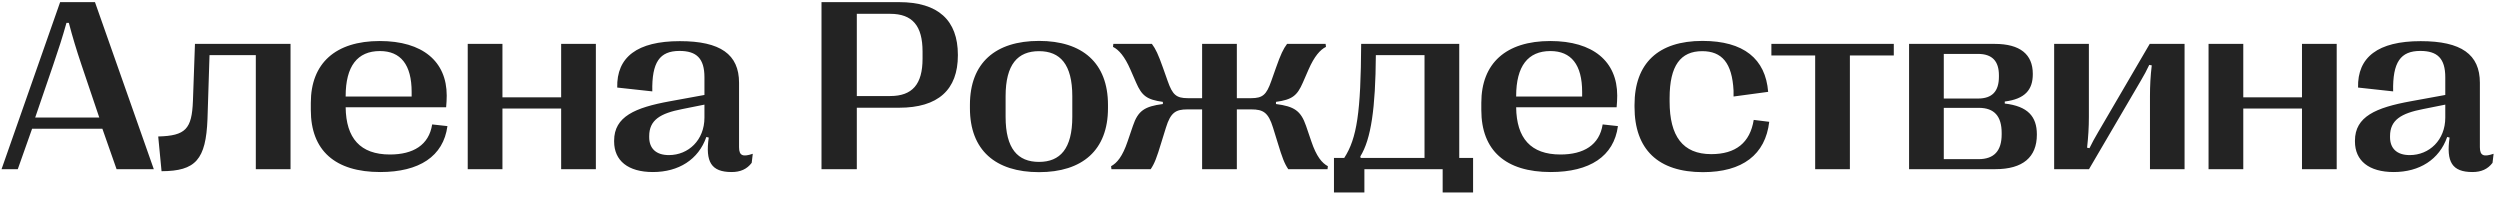 <?xml version="1.0" encoding="UTF-8"?> <svg xmlns="http://www.w3.org/2000/svg" width="266" height="21" viewBox="0 0 266 21" fill="none"> <g clip-path="url(#clip0_745_328)"> <path d="M1.892 18L3.415 13.696H10.893L12.403 18H16.364L10.105 0.227H6.398L0.165 18H1.892ZM5.662 6.904C6.233 5.241 6.652 3.934 7.071 2.436H7.325C7.719 3.934 8.112 5.241 8.671 6.904L10.562 12.503H3.745L5.662 6.904ZM17.189 18.216C20.808 18.203 21.912 16.997 22.077 12.655L22.293 5.863H27.219V18H30.913V4.67H20.744L20.528 10.738C20.414 13.734 19.754 14.445 16.834 14.521L17.189 18.216ZM45.982 13.239C45.64 15.435 43.964 16.439 41.488 16.439C38.34 16.439 36.816 14.712 36.778 11.411H47.468C47.506 10.967 47.531 10.599 47.531 10.167C47.531 6.536 44.967 4.365 40.409 4.365C35.699 4.365 33.071 6.727 33.071 10.941V11.703C33.071 16.02 35.661 18.305 40.46 18.305C44.599 18.305 47.176 16.642 47.607 13.417L45.982 13.239ZM40.422 5.432C42.631 5.432 43.799 6.879 43.799 9.786V10.269H36.778V10.23C36.778 7.031 38.035 5.432 40.422 5.432ZM53.46 18V11.551H59.706V18H63.4V4.67H59.706V10.357H53.46V4.67H49.766V18H53.46ZM69.469 18.305C72.198 18.305 74.318 16.984 75.156 14.572L75.41 14.636C75.042 17.213 75.664 18.305 77.848 18.305C78.774 18.305 79.473 18 79.981 17.327L80.095 16.362C79.079 16.705 78.635 16.604 78.635 15.664V8.809C78.635 5.787 76.654 4.378 72.338 4.378C67.793 4.378 65.597 6.079 65.673 9.316L69.405 9.723C69.342 6.612 70.192 5.419 72.3 5.419C74.103 5.419 74.953 6.206 74.953 8.225V10.104L71.272 10.776C67.577 11.449 65.343 12.401 65.343 14.966V15.055C65.343 17.099 66.828 18.305 69.469 18.305ZM71.17 16.502C69.786 16.502 69.075 15.778 69.075 14.598V14.483C69.075 12.77 70.243 12.059 72.605 11.602L74.953 11.132V12.516C74.953 14.902 73.252 16.502 71.17 16.502ZM91.165 18V11.462H95.659C99.811 11.462 101.918 9.558 101.918 5.889V5.838C101.918 2.144 99.811 0.227 95.659 0.227H87.407V18H91.165ZM91.165 1.471H94.72C97.068 1.471 98.16 2.728 98.16 5.482V6.244C98.16 8.974 97.068 10.218 94.72 10.218H91.165V1.471ZM110.551 18.317C115.159 18.317 117.889 15.981 117.889 11.513V11.157C117.889 6.688 115.159 4.353 110.551 4.353C105.917 4.353 103.2 6.688 103.2 11.157V11.513C103.2 15.981 105.917 18.317 110.551 18.317ZM110.551 17.226C108.291 17.226 106.996 15.829 106.996 12.427V10.243C106.996 6.841 108.291 5.444 110.551 5.444C112.798 5.444 114.093 6.841 114.093 10.243V12.427C114.093 15.829 112.798 17.226 110.551 17.226ZM122.434 18C122.84 17.403 123.081 16.769 123.563 15.169L124.059 13.569C124.554 11.97 125.1 11.64 126.331 11.64H127.905V18H131.6V11.64H133.148C134.405 11.64 134.951 11.97 135.446 13.569L135.941 15.169C136.424 16.769 136.665 17.403 137.071 18H141.248L141.286 17.683C140.664 17.352 140.067 16.654 139.521 15.029L138.963 13.392C138.404 11.767 137.693 11.322 135.764 11.068V10.84C137.49 10.599 138.011 10.192 138.62 8.796L139.229 7.399C139.839 6.003 140.461 5.292 141.083 4.987L141.045 4.67H136.944C136.538 5.216 136.271 5.774 135.764 7.209L135.256 8.644C134.748 10.078 134.354 10.446 133.123 10.446H131.6V4.67H127.905V10.446H126.382C125.15 10.446 124.757 10.078 124.249 8.644L123.741 7.209C123.233 5.774 122.967 5.216 122.561 4.67H118.46L118.422 4.987C119.044 5.292 119.666 6.003 120.275 7.399L120.885 8.796C121.494 10.192 122.015 10.599 123.729 10.84V11.068C121.799 11.322 121.088 11.767 120.542 13.392L119.983 15.029C119.438 16.654 118.841 17.352 118.219 17.683L118.257 18H122.434ZM145.171 20.476V18H153.499V20.476H156.736V16.807H155.264V4.67H144.828C144.79 11.932 144.384 14.712 143.025 16.807H141.934V20.476H145.171ZM144.739 16.642C145.882 14.801 146.352 11.525 146.39 5.863H151.569V16.807H144.777L144.739 16.642ZM170.523 13.239C170.181 15.435 168.505 16.439 166.029 16.439C162.881 16.439 161.357 14.712 161.319 11.411H172.009C172.047 10.967 172.072 10.599 172.072 10.167C172.072 6.536 169.508 4.365 164.95 4.365C160.24 4.365 157.612 6.727 157.612 10.941V11.703C157.612 16.02 160.202 18.305 165.001 18.305C169.14 18.305 171.717 16.642 172.148 13.417L170.523 13.239ZM164.963 5.432C167.172 5.432 168.34 6.879 168.34 9.786V10.269H161.319V10.23C161.319 7.031 162.576 5.432 164.963 5.432ZM181.188 18.317C185.402 18.317 187.84 16.451 188.246 12.96L186.596 12.757C186.202 15.194 184.679 16.4 182.076 16.4C179.042 16.4 177.646 14.483 177.646 10.802V10.434C177.646 6.968 178.826 5.444 181.111 5.444C183.206 5.444 184.298 6.688 184.45 9.646V10.269L188.132 9.773C187.853 6.257 185.529 4.353 181.137 4.353C176.439 4.353 173.913 6.727 173.913 11.17V11.373C173.913 15.905 176.427 18.317 181.188 18.317ZM196.828 18V5.901H201.5V4.67H188.475V5.901H193.134V18H196.828ZM212.304 18C215.236 18 216.722 16.718 216.722 14.331V14.293C216.722 12.389 215.744 11.297 213.307 11.018V10.802C215.452 10.535 216.29 9.558 216.29 7.895V7.856C216.29 5.787 214.944 4.67 212.24 4.67H203.125V18H212.304ZM206.819 5.736H210.463C211.974 5.736 212.685 6.511 212.685 8.009V8.161C212.685 9.71 211.974 10.484 210.463 10.484H206.819V5.736ZM206.819 11.475H210.552C212.189 11.475 212.977 12.363 212.977 14.141V14.293C212.977 16.032 212.189 16.934 210.514 16.934H206.819V11.475ZM222.27 18L227.779 8.593C228.147 7.971 228.401 7.501 228.681 6.904L228.947 6.955C228.808 8.123 228.757 9.126 228.757 10.23V18H232.438V4.67H228.731L223.234 14.077C222.866 14.699 222.612 15.169 222.32 15.766L222.066 15.715C222.193 14.547 222.257 13.544 222.257 12.44V4.67H218.562V18H222.27ZM238.685 18V11.551H244.931V18H248.625V4.67H244.931V10.357H238.685V4.67H234.99V18H238.685ZM254.693 18.305C257.423 18.305 259.543 16.984 260.381 14.572L260.635 14.636C260.267 17.213 260.889 18.305 263.072 18.305C263.999 18.305 264.697 18 265.205 17.327L265.319 16.362C264.304 16.705 263.859 16.604 263.859 15.664V8.809C263.859 5.787 261.879 4.378 257.562 4.378C253.018 4.378 250.821 6.079 250.897 9.316L254.63 9.723C254.566 6.612 255.417 5.419 257.524 5.419C259.327 5.419 260.178 6.206 260.178 8.225V10.104L256.496 10.776C252.802 11.449 250.567 12.401 250.567 14.966V15.055C250.567 17.099 252.053 18.305 254.693 18.305ZM256.395 16.502C255.011 16.502 254.3 15.778 254.3 14.598V14.483C254.3 12.77 255.468 12.059 257.829 11.602L260.178 11.132V12.516C260.178 14.902 258.477 16.502 256.395 16.502Z" fill="#232323"></path> </g> <defs> <clipPath id="clip0_745_328"> <rect width="266" height="21" fill="white"></rect> </clipPath> </defs> </svg> 